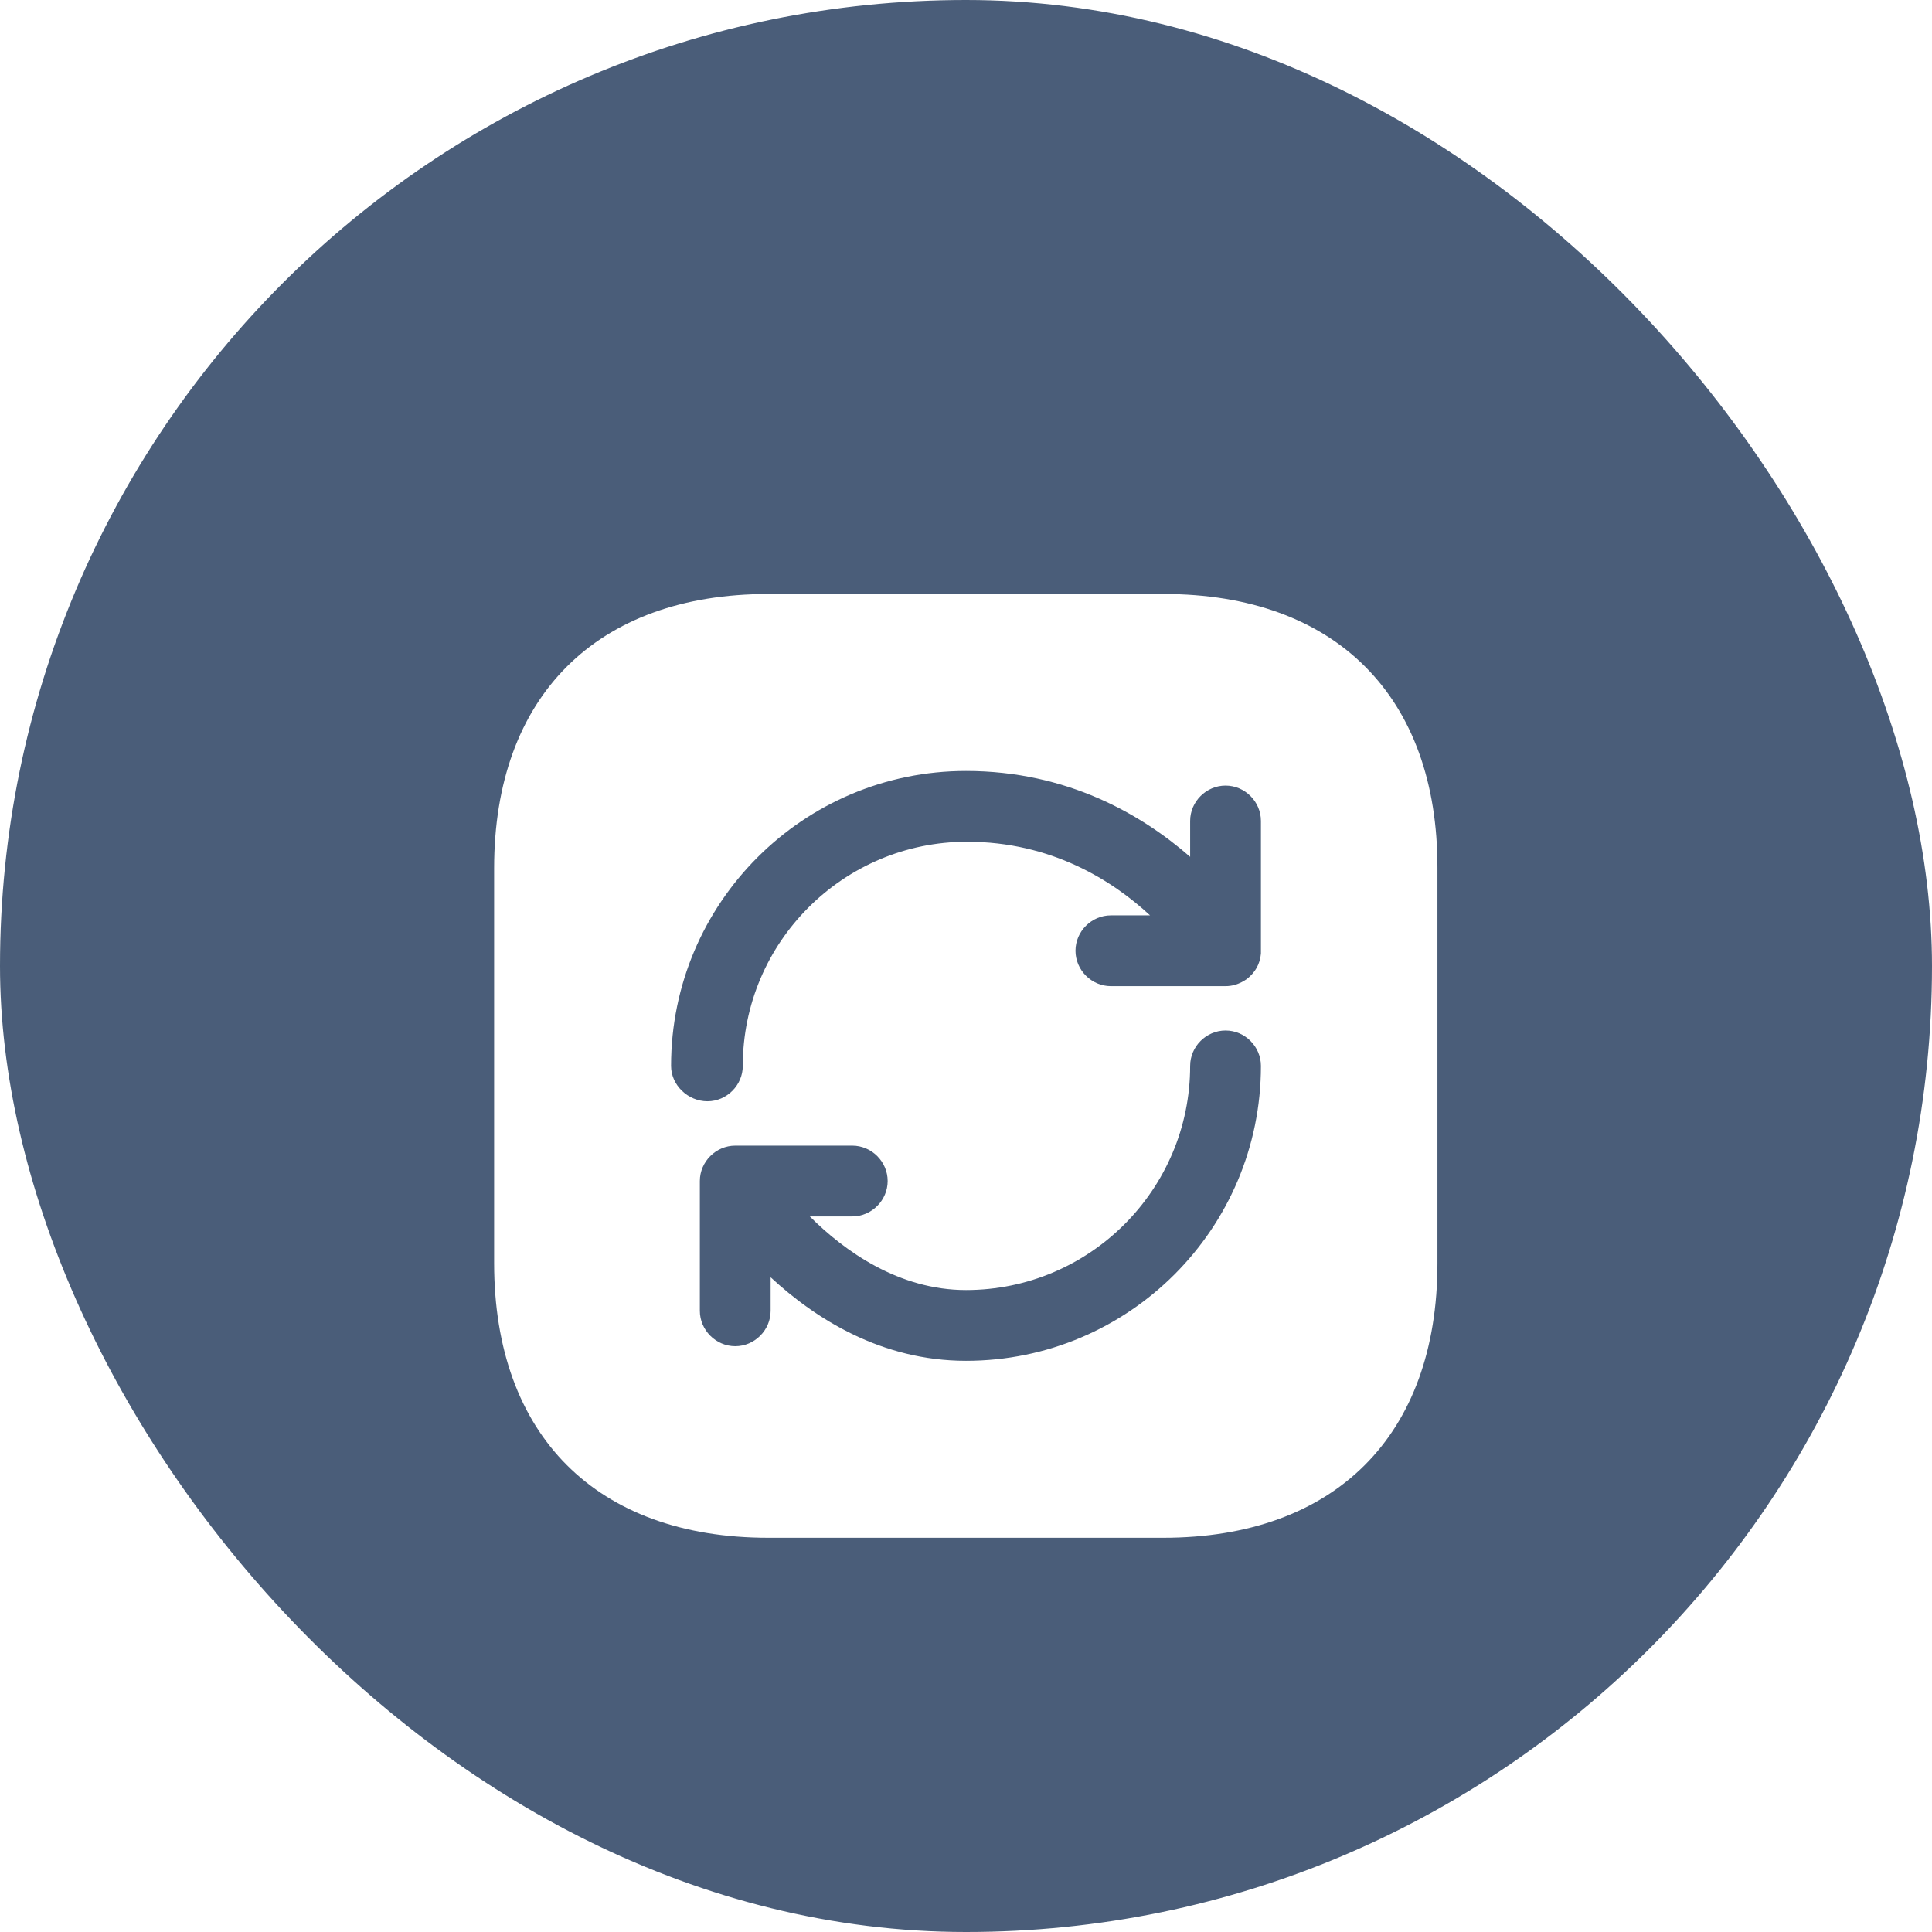 <svg width="58" height="58" viewBox="0 0 58 58" fill="none" xmlns="http://www.w3.org/2000/svg">
<g opacity="0.8">
<rect width="58" height="58" rx="29" fill="#1D3557"/>
<g filter="url(#filter0_d_3076_57206)">
<path d="M34.936 14.832H23.064C17.908 14.832 14.834 17.906 14.834 23.063V34.92C14.834 40.091 17.908 43.165 23.064 43.165H34.922C40.078 43.165 43.153 40.091 43.153 34.934V23.063C43.167 17.906 40.093 14.832 34.936 14.832ZM29 37.853C26.464 37.853 24.481 36.592 23.135 35.345V36.351C23.135 36.932 22.654 37.414 22.073 37.414C21.492 37.414 21.01 36.932 21.01 36.351V32.455C21.01 31.875 21.492 31.393 22.073 31.393H25.586C26.167 31.393 26.648 31.875 26.648 32.455C26.648 33.036 26.167 33.518 25.586 33.518H24.311C25.359 34.566 26.988 35.728 29 35.728C32.712 35.728 35.729 32.71 35.729 28.999C35.729 28.418 36.211 27.936 36.792 27.936C37.373 27.936 37.854 28.418 37.854 28.999C37.854 33.886 33.888 37.853 29 37.853ZM37.854 25.514C37.854 25.556 37.854 25.599 37.854 25.627C37.84 25.783 37.798 25.924 37.727 26.052C37.656 26.18 37.557 26.293 37.429 26.392C37.33 26.463 37.217 26.52 37.089 26.562C36.99 26.59 36.891 26.605 36.792 26.605H33.349C32.769 26.605 32.287 26.123 32.287 25.542C32.287 24.961 32.769 24.48 33.349 24.48H34.525C33.392 23.431 31.564 22.27 29.029 22.27C25.317 22.27 22.299 25.287 22.299 28.999C22.299 29.579 21.818 30.061 21.237 30.061C20.656 30.061 20.146 29.579 20.146 28.999C20.146 24.111 24.113 20.145 29 20.145C32.046 20.145 34.284 21.462 35.729 22.723V21.646C35.729 21.065 36.211 20.584 36.792 20.584C37.373 20.584 37.854 21.065 37.854 21.646V25.514Z" fill="white"/>
</g>
</g>
<defs>
<filter id="filter0_d_3076_57206" x="11.834" y="14.832" width="34.319" height="34.332" filterUnits="userSpaceOnUse" color-interpolation-filters="sRGB">
<feFlood flood-opacity="0" result="BackgroundImageFix"/>
<feColorMatrix in="SourceAlpha" type="matrix" values="0 0 0 0 0 0 0 0 0 0 0 0 0 0 0 0 0 0 127 0" result="hardAlpha"/>
<feOffset dy="3"/>
<feGaussianBlur stdDeviation="1.5"/>
<feComposite in2="hardAlpha" operator="out"/>
<feColorMatrix type="matrix" values="0 0 0 0 0 0 0 0 0 0 0 0 0 0 0 0 0 0 0.2 0"/>
<feBlend mode="normal" in2="BackgroundImageFix" result="effect1_dropShadow_3076_57206"/>
<feBlend mode="normal" in="SourceGraphic" in2="effect1_dropShadow_3076_57206" result="shape"/>
</filter>
</defs>
</svg>
